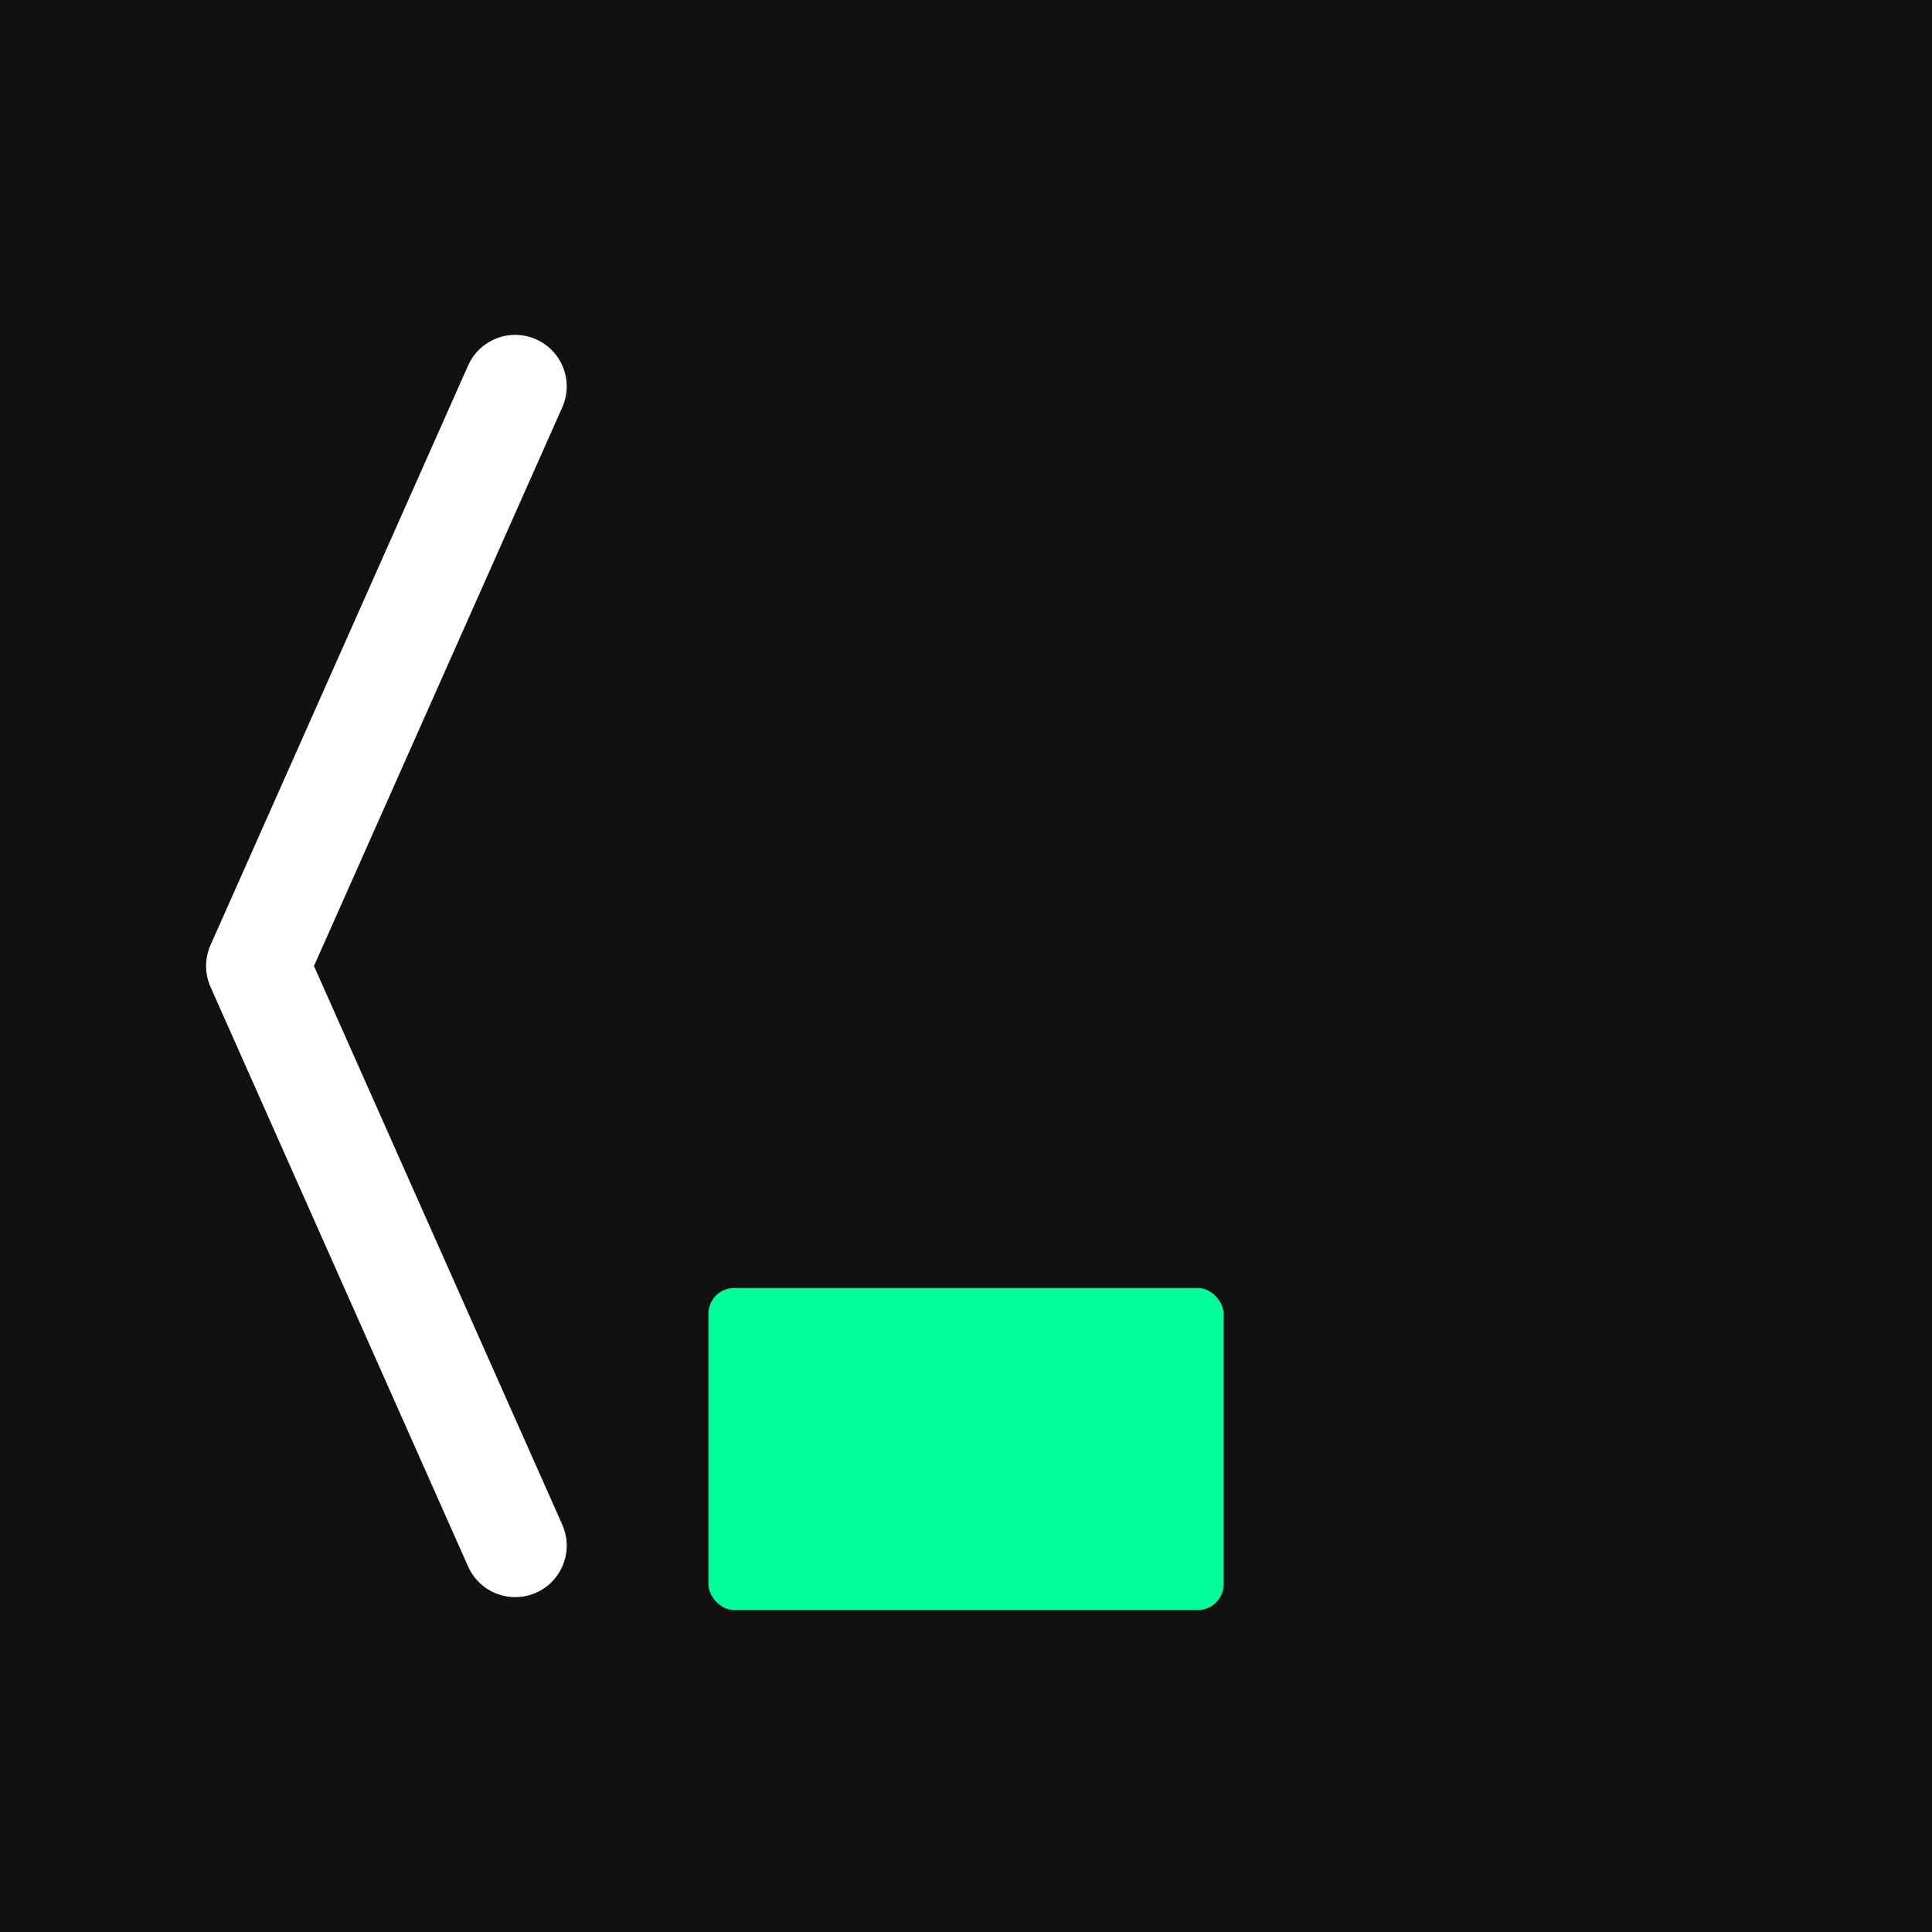 <svg xmlns="http://www.w3.org/2000/svg" viewBox="0 0 150 150">
  <!-- Sfondo scuro per contrasto -->
  <rect width="150" height="150" fill="#111111"/>

  <!-- Icona: Parentesi che diventa Arte -->
  <path d="M 40 30 L 20 75 L 40 120" fill="none" stroke="#ffffff" stroke-width="8" stroke-linecap="round" stroke-linejoin="round"/>
  <rect x="55" y="100" width="40" height="25" fill="#00ff99" rx="2"/>
</svg>

